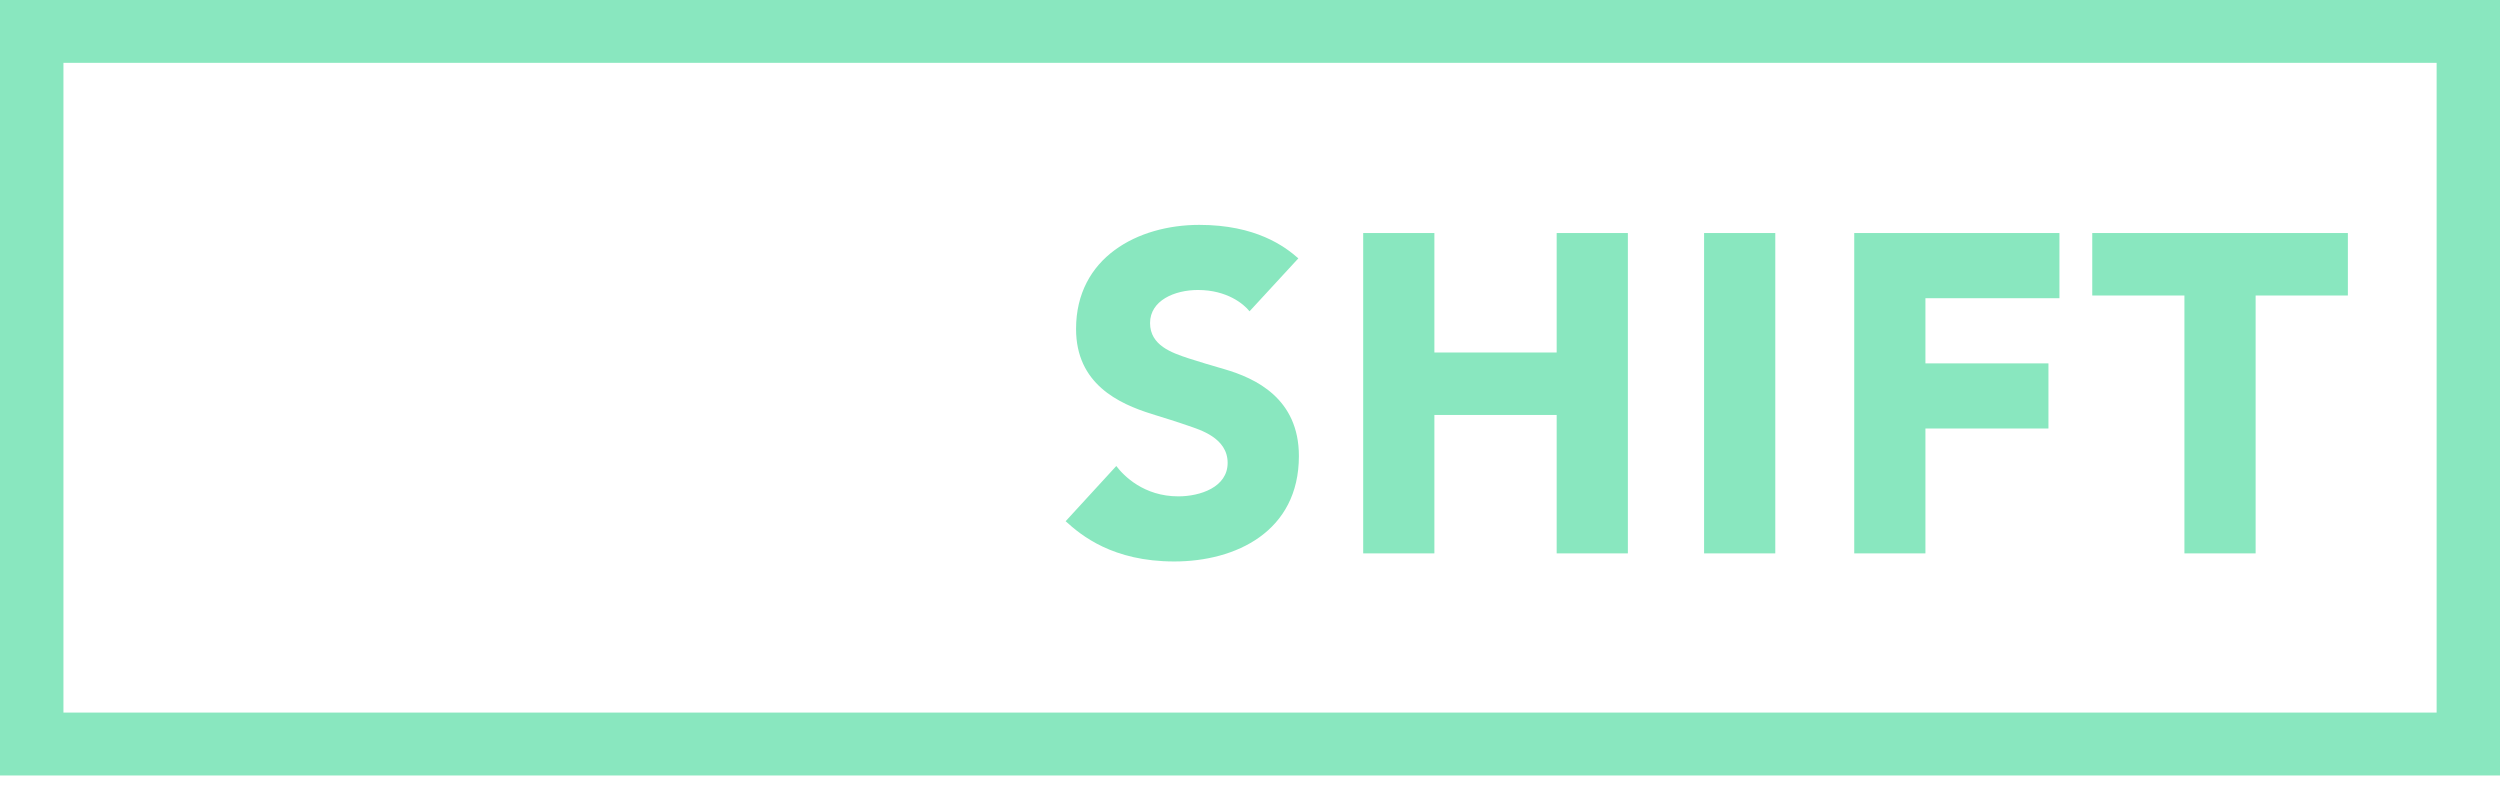 <svg width="184" height="58" viewBox="0 0 184 58" fill="none" xmlns="http://www.w3.org/2000/svg">
<path d="M4.669 4.625H179.336V52.446H4.669V4.625ZM0 57.075H184V0H0V57.075Z" fill="#89E7BF"/>
<path d="M100.331 17.151H105.571V25.944H114.571V17.151H119.811V40.729H114.571V30.541H105.571V40.729H100.331V17.151Z" fill="#89E7BF"/>
<path d="M130.661 17.151H125.421V40.729H130.661V17.151Z" fill="#89E7BF"/>
<path d="M136.472 17.151H151.575V21.948H141.712V26.745H150.766V31.538H141.712V40.729H136.472V17.151Z" fill="#89E7BF"/>
<path d="M160.774 21.749H153.99V17.151H172.803V21.749H166.014V40.729H160.774V21.749Z" fill="#89E7BF"/>
<path d="M91.967 22.911C91.542 22.376 90.308 21.343 88.17 21.343C86.43 21.343 84.644 22.127 84.644 23.776C84.644 25.425 86.243 25.964 87.485 26.376C88.303 26.643 89.185 26.901 90.121 27.173C92.401 27.839 95.599 29.32 95.599 33.565C95.599 39.123 90.957 41.324 86.425 41.324C81.894 41.324 79.573 39.403 78.431 38.362L82.159 34.298C82.698 35.01 84.178 36.532 86.727 36.532C88.321 36.532 90.354 35.866 90.354 34.067C90.354 32.219 88.294 31.626 87.462 31.336C86.635 31.046 85.736 30.77 84.776 30.471C82.318 29.705 79.198 28.251 79.198 24.211C79.198 18.952 83.748 16.551 88.266 16.551C92.428 16.551 94.548 18.127 95.558 19.015L91.967 22.911Z" fill="#89E7BF"/>
</svg>
